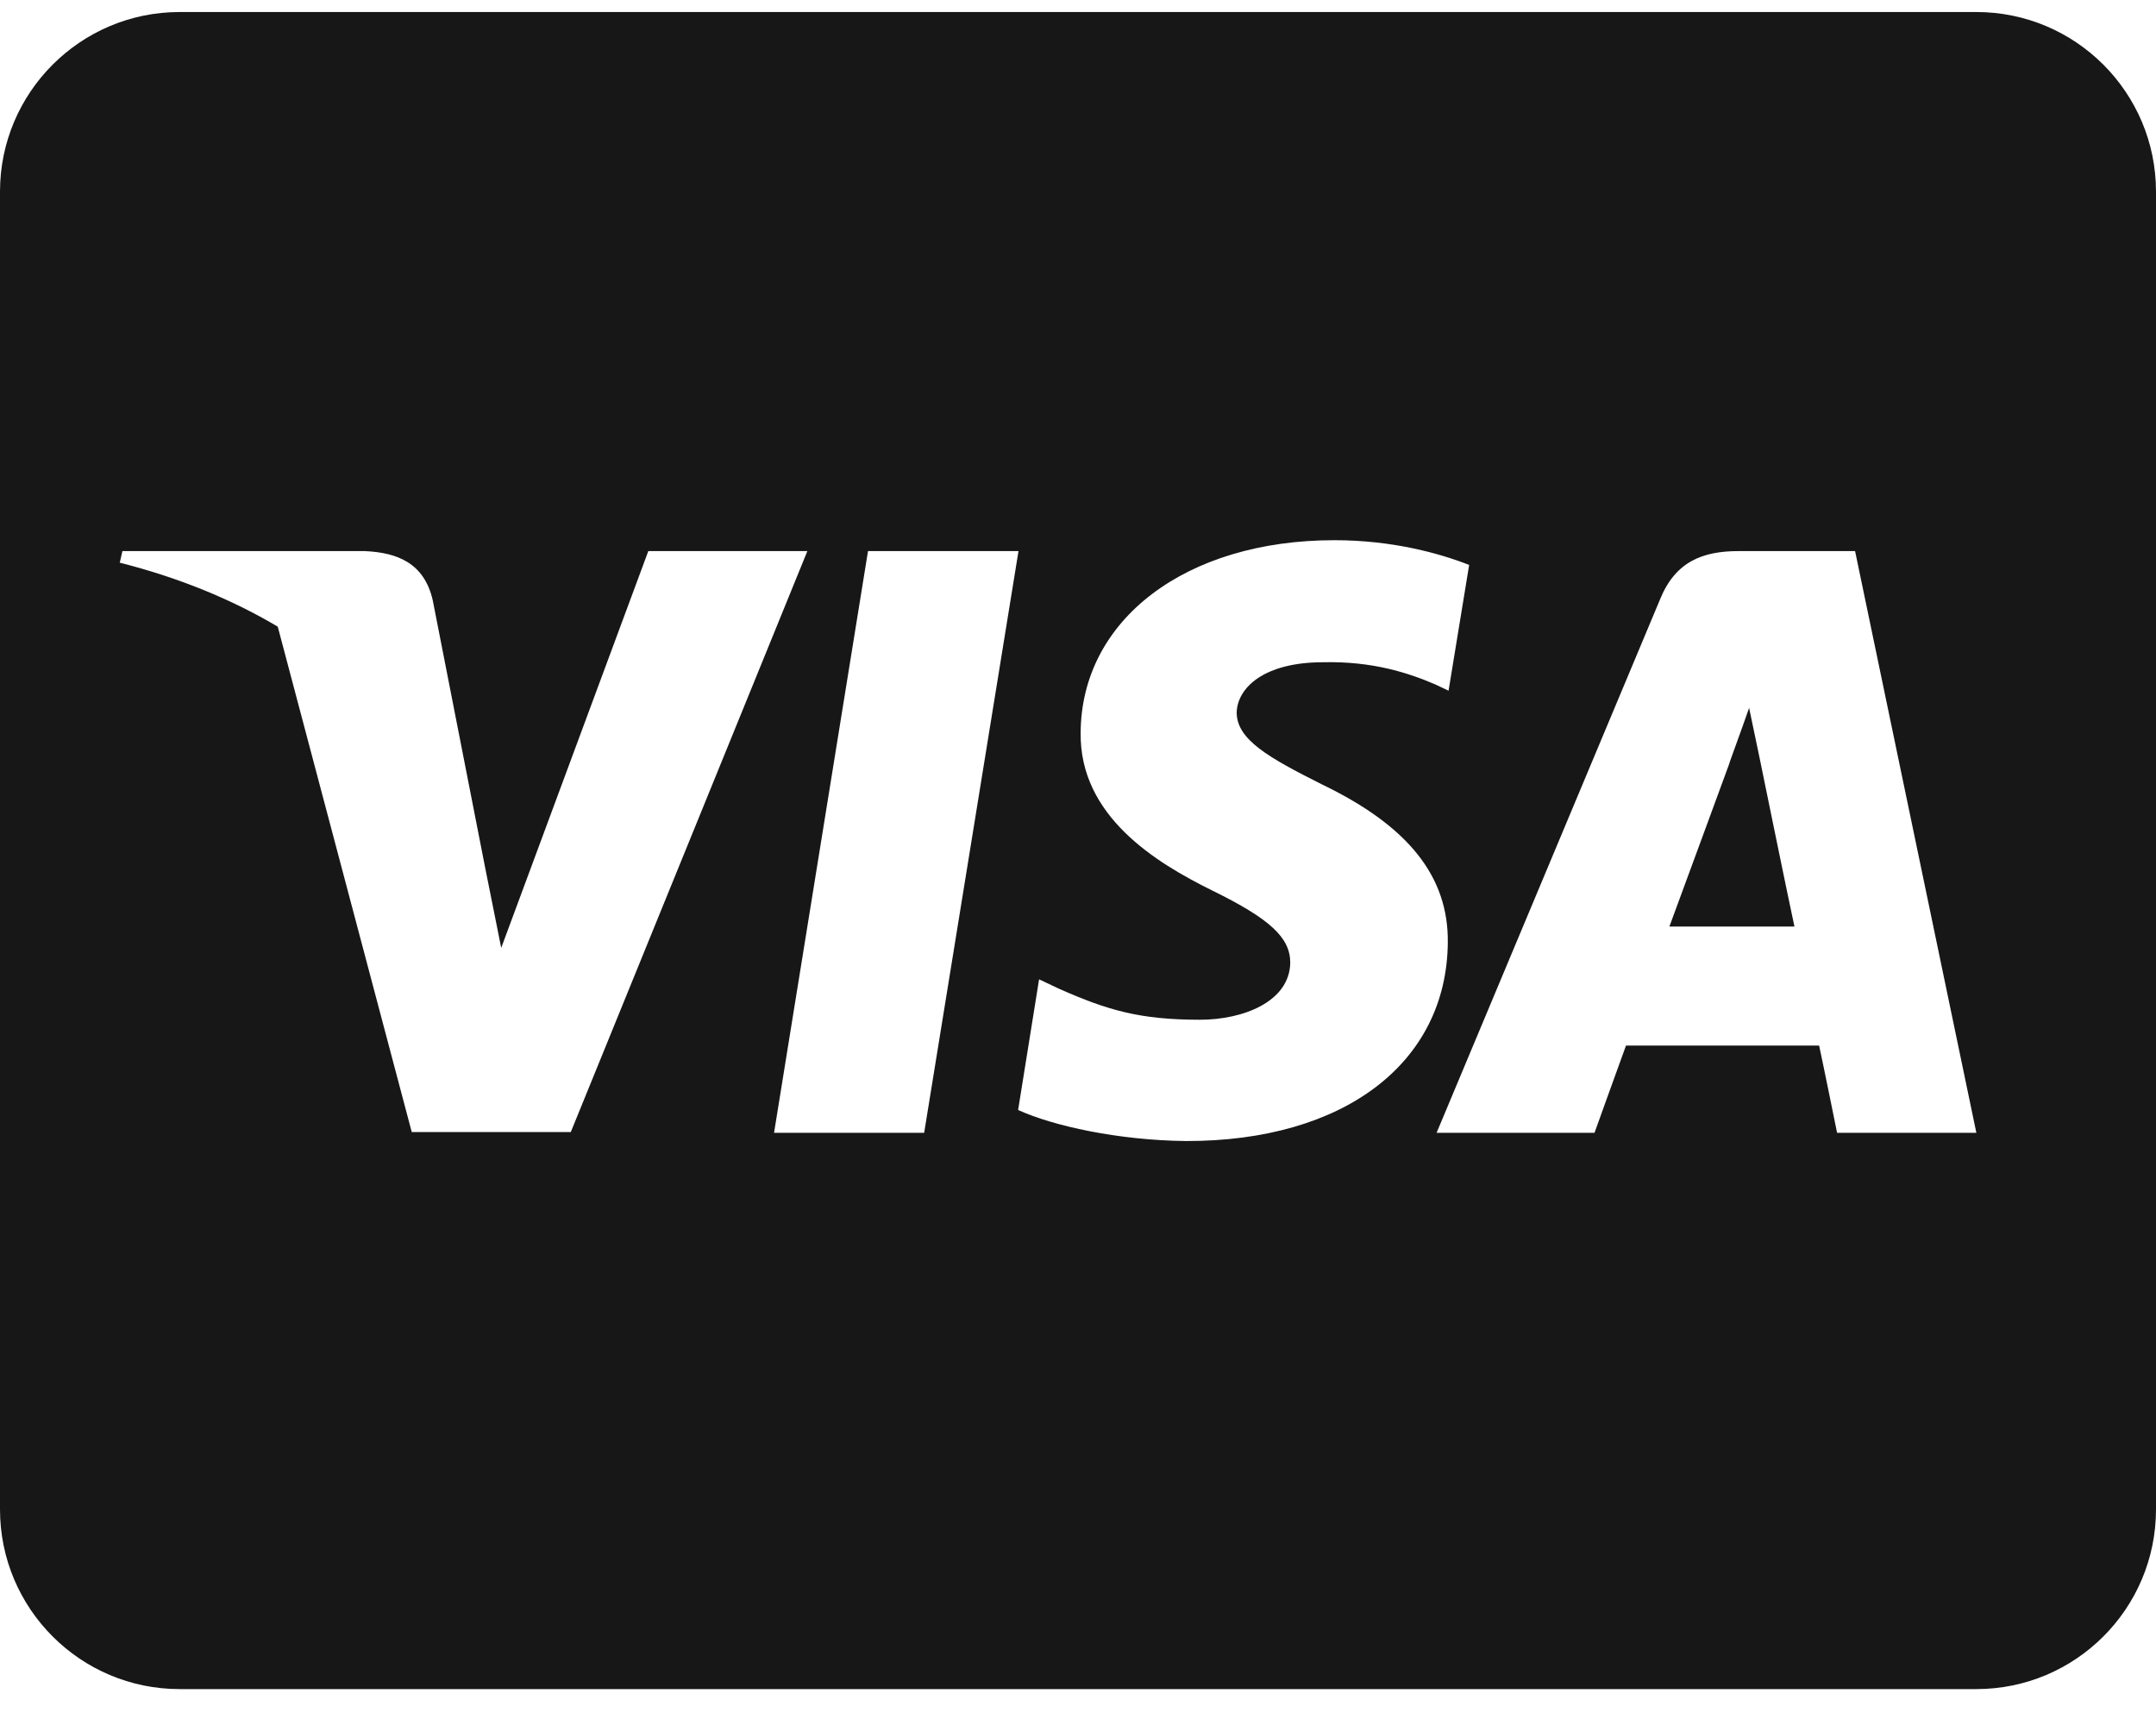 <svg width="40" height="32" viewBox="0 0 40 32" fill="none" xmlns="http://www.w3.org/2000/svg">
<path d="M32.646 14.063C32.646 14.063 33.174 16.646 33.292 17.188H30.972C31.201 16.57 32.083 14.167 32.083 14.167C32.069 14.188 32.312 13.535 32.451 13.132L32.646 14.063ZM40 3.556V28C40 29.841 38.507 31.334 36.667 31.334H3.333C1.493 31.334 0 29.841 0 28V3.556C0 1.716 1.493 0.223 3.333 0.223H36.667C38.507 0.223 40 1.716 40 3.556ZM10.59 21L14.979 10.223H12.028L9.299 17.584L9 16.091L8.028 11.132C7.868 10.445 7.375 10.25 6.764 10.223H2.271L2.222 10.438C3.319 10.716 4.299 11.118 5.153 11.625L7.639 21H10.59ZM17.146 21.014L18.896 10.223H16.104L14.361 21.014H17.146ZM26.861 17.486C26.875 16.257 26.125 15.32 24.521 14.549C23.542 14.056 22.944 13.723 22.944 13.216C22.958 12.757 23.451 12.285 24.549 12.285C25.458 12.264 26.125 12.48 26.625 12.695L26.875 12.813L27.257 10.48C26.708 10.264 25.833 10.021 24.757 10.021C22 10.021 20.062 11.493 20.049 13.591C20.028 15.139 21.438 16 22.493 16.521C23.569 17.049 23.938 17.396 23.938 17.861C23.924 18.584 23.062 18.917 22.264 18.917C21.153 18.917 20.556 18.744 19.646 18.341L19.278 18.167L18.889 20.591C19.542 20.889 20.75 21.153 22 21.167C24.931 21.174 26.84 19.723 26.861 17.486ZM36.667 21.014L34.417 10.223H32.257C31.59 10.223 31.083 10.417 30.799 11.118L26.653 21.014H29.583C29.583 21.014 30.062 19.681 30.167 19.396H33.75C33.833 19.778 34.083 21.014 34.083 21.014H36.667Z" fill="#171717"/>
</svg>
